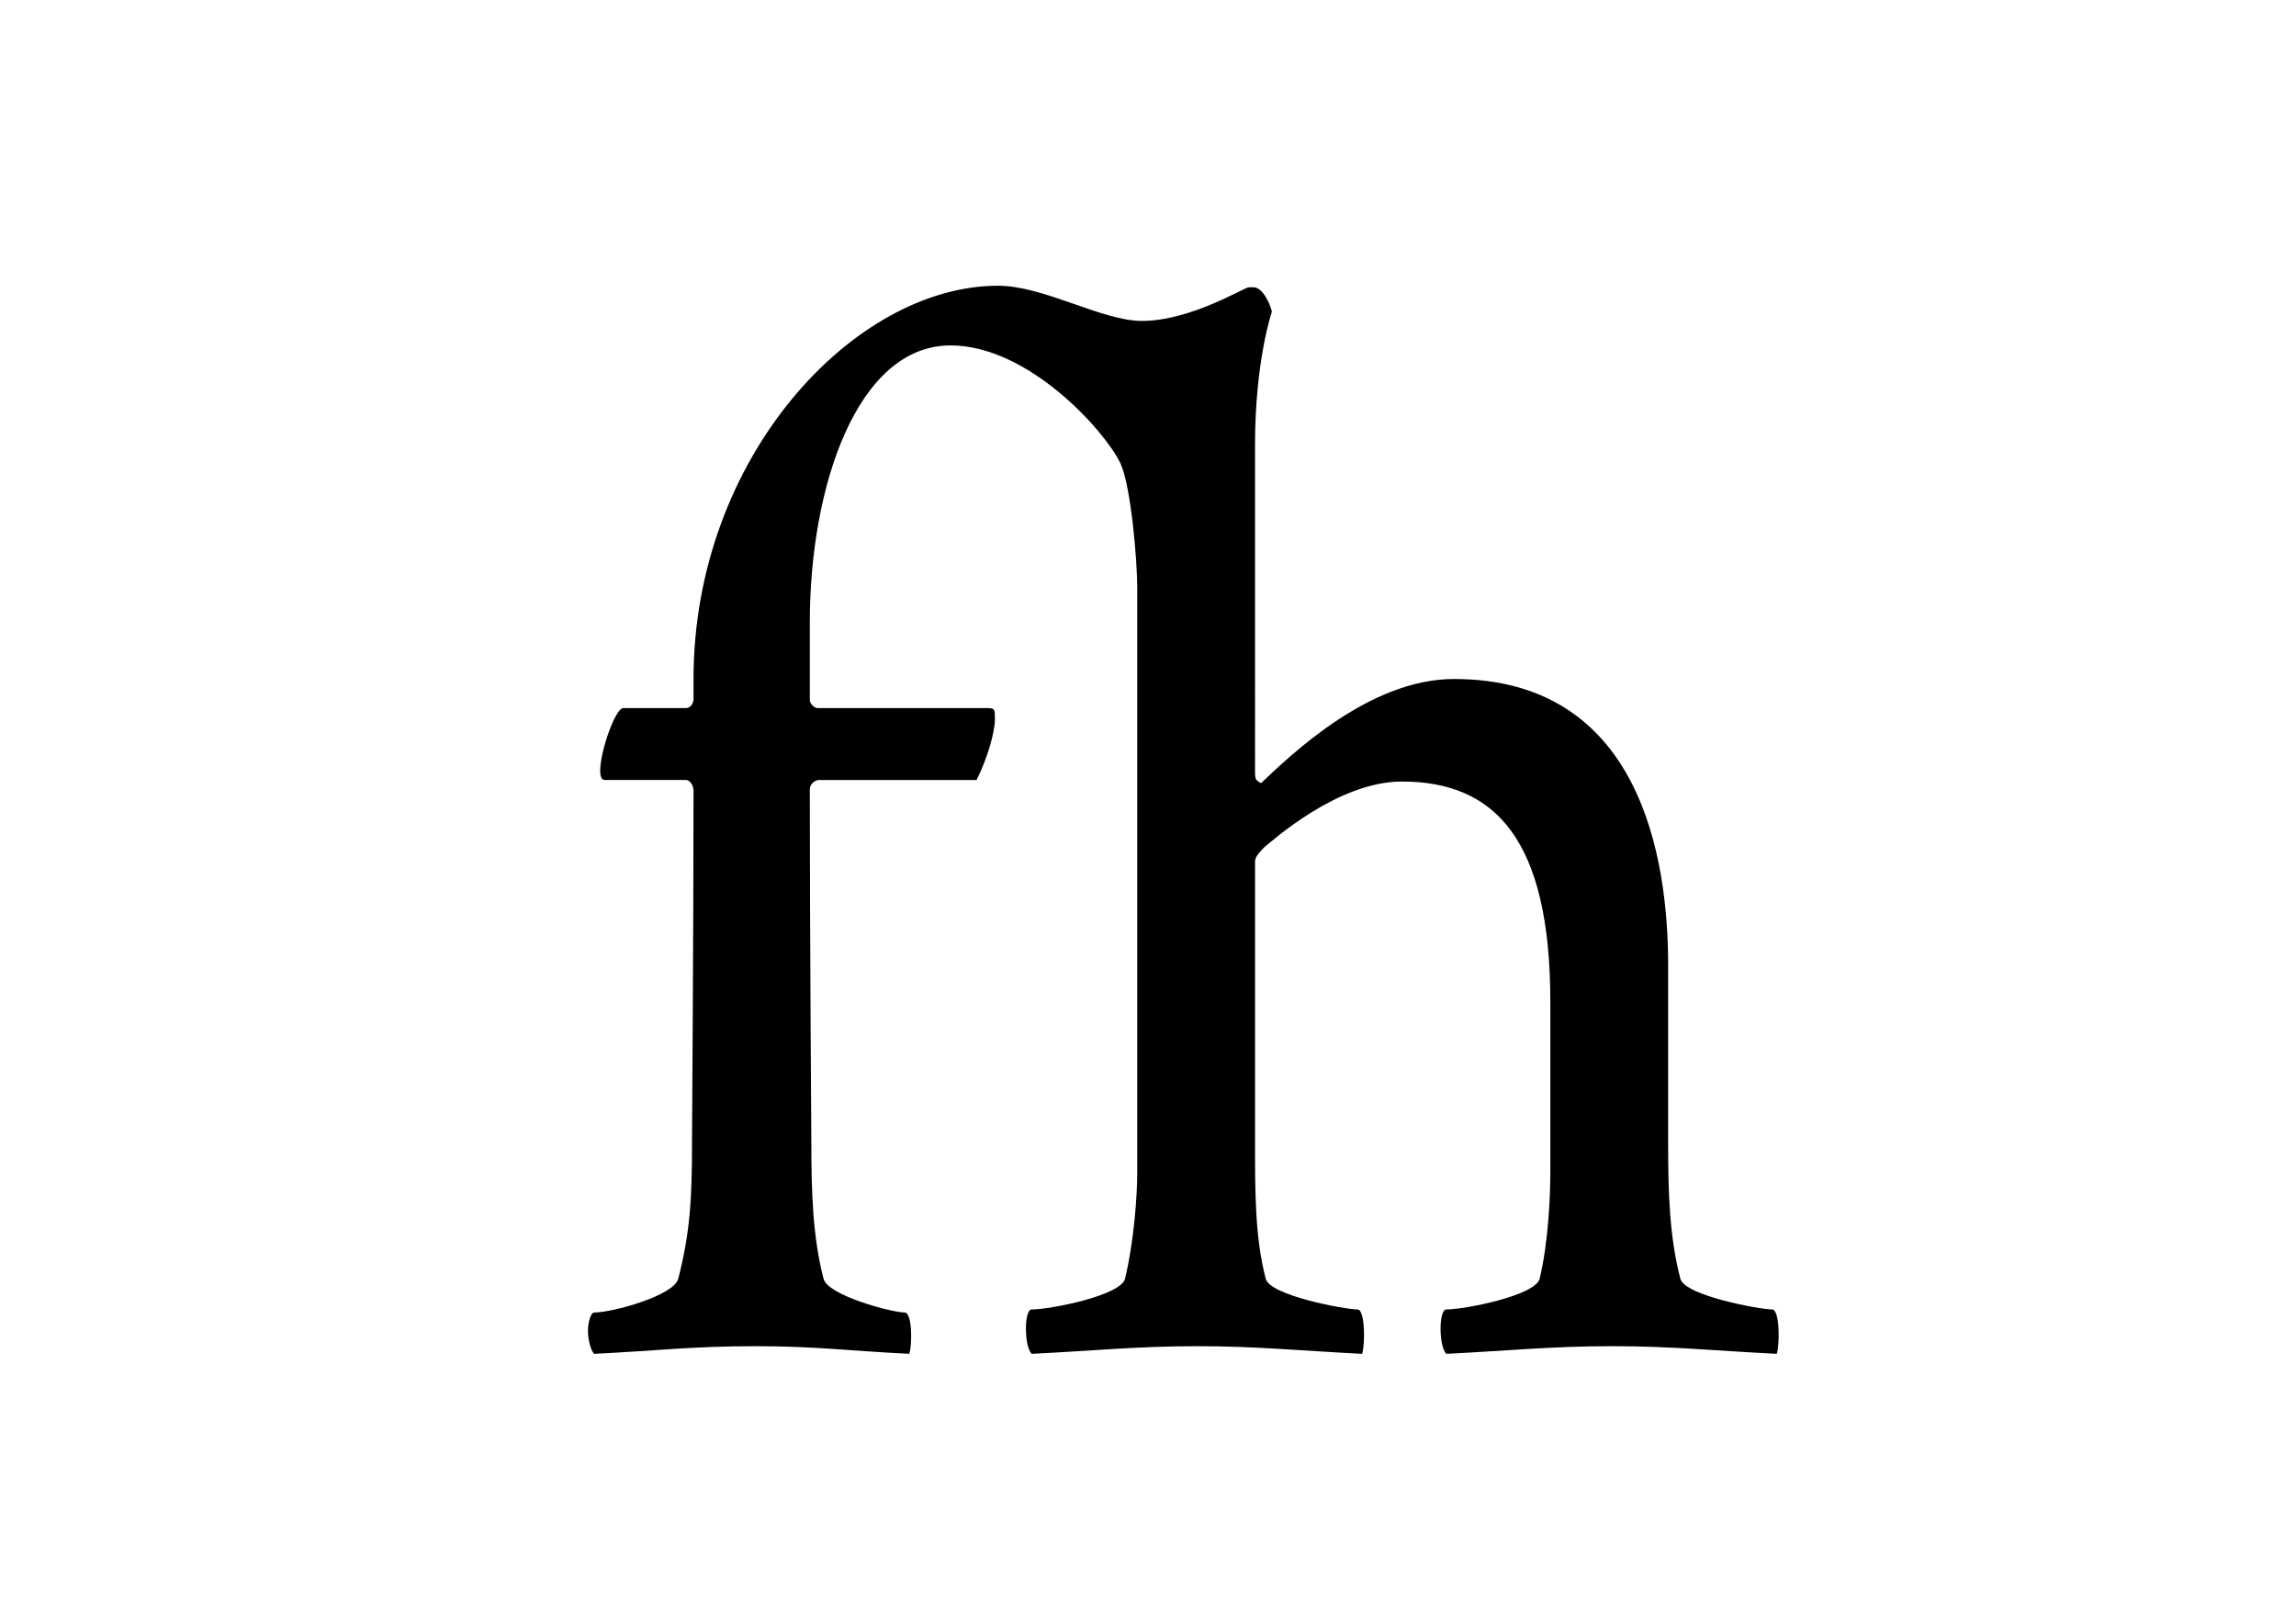 <svg xmlns="http://www.w3.org/2000/svg" viewBox="0 0 1052.4 744.09"><path d="M521.263 537.694c0 9.818-1.403 30.856-5.61 48.388-2.104 7.714-34.363 14.026-42.778 14.026-3.507 0-3.507 16.83 0 20.337 28.752-1.403 47.687-3.506 76.439-3.506 26.648 0 46.986 2.103 75.038 3.506 1.402-4.208 1.402-20.337-2.104-20.337-5.61 0-39.973-6.312-42.077-14.026-4.91-18.935-4.91-39.272-4.91-62.416V394.63c0-2.104 2.806-4.909 4.209-6.311 3.506-2.805 33.661-30.156 63.114-30.156 42.778 0 68.026 26.65 68.026 100.985v77.84c0 9.819-.701 31.558-4.909 49.09-2.104 7.715-34.363 14.026-42.778 14.026-3.506 0-3.506 16.831 0 20.337 28.752-1.402 47.687-3.506 76.44-3.506 26.648 0 46.985 2.104 75.037 3.506 1.403-4.207 1.403-20.337-2.104-20.337-5.61 0-39.973-6.311-42.077-14.025-4.909-18.935-5.61-38.571-5.61-61.713v-82.05c0-49.09-12.623-131.14-98.182-131.14-38.57 0-74.335 34.363-88.363 47.687 0 0-.701 0-2.104-1.403-.701-.7-.701-2.805-.701-3.506V203.878c0-38.57 7.714-61.01 7.714-61.01-.701-3.506-4.208-11.22-8.415-11.22h-2.104c-2.104 0-26.65 15.428-49.09 15.428-18.233 0-44.882-16.13-65.922-16.13-65.922 0-139.553 78.545-139.553 180.232v9.117c0 2.104-1.403 4.208-3.507 4.208H285.63c-3.507 0-10.52 19.636-10.52 28.752 0 2.805.702 4.208 2.104 4.208h37.168c2.104 0 3.506 2.805 3.506 4.909 0 62.416-.7 161.296-.7 161.296 0 24.545-.702 40.675-6.312 62.416-2.104 7.714-30.156 15.429-38.57 15.429-1.404 0-2.806 4.207-2.806 8.415s1.402 9.117 2.805 10.52c28.753-1.403 44.882-3.507 73.637-3.507 28.05 0 42.778 2.104 70.829 3.506 1.402-4.207 1.402-18.934-2.104-18.934-5.61 0-35.064-7.715-37.168-15.429-4.91-18.935-5.61-39.272-5.61-62.416 0 0-.702-98.88-.702-161.994 0-2.104 2.104-4.208 4.208-4.208h72.23c4.91-9.818 8.416-21.74 8.416-28.051 0-4.208 0-4.91-3.507-4.91h-77.84c-1.403 0-3.507-2.103-3.507-3.506v-35.765c0-62.416 21.74-126.932 64.52-126.932 35.766 0 70.83 39.272 77.841 53.998 4.91 10.52 7.715 44.882 7.715 56.806v268.59"/></svg>